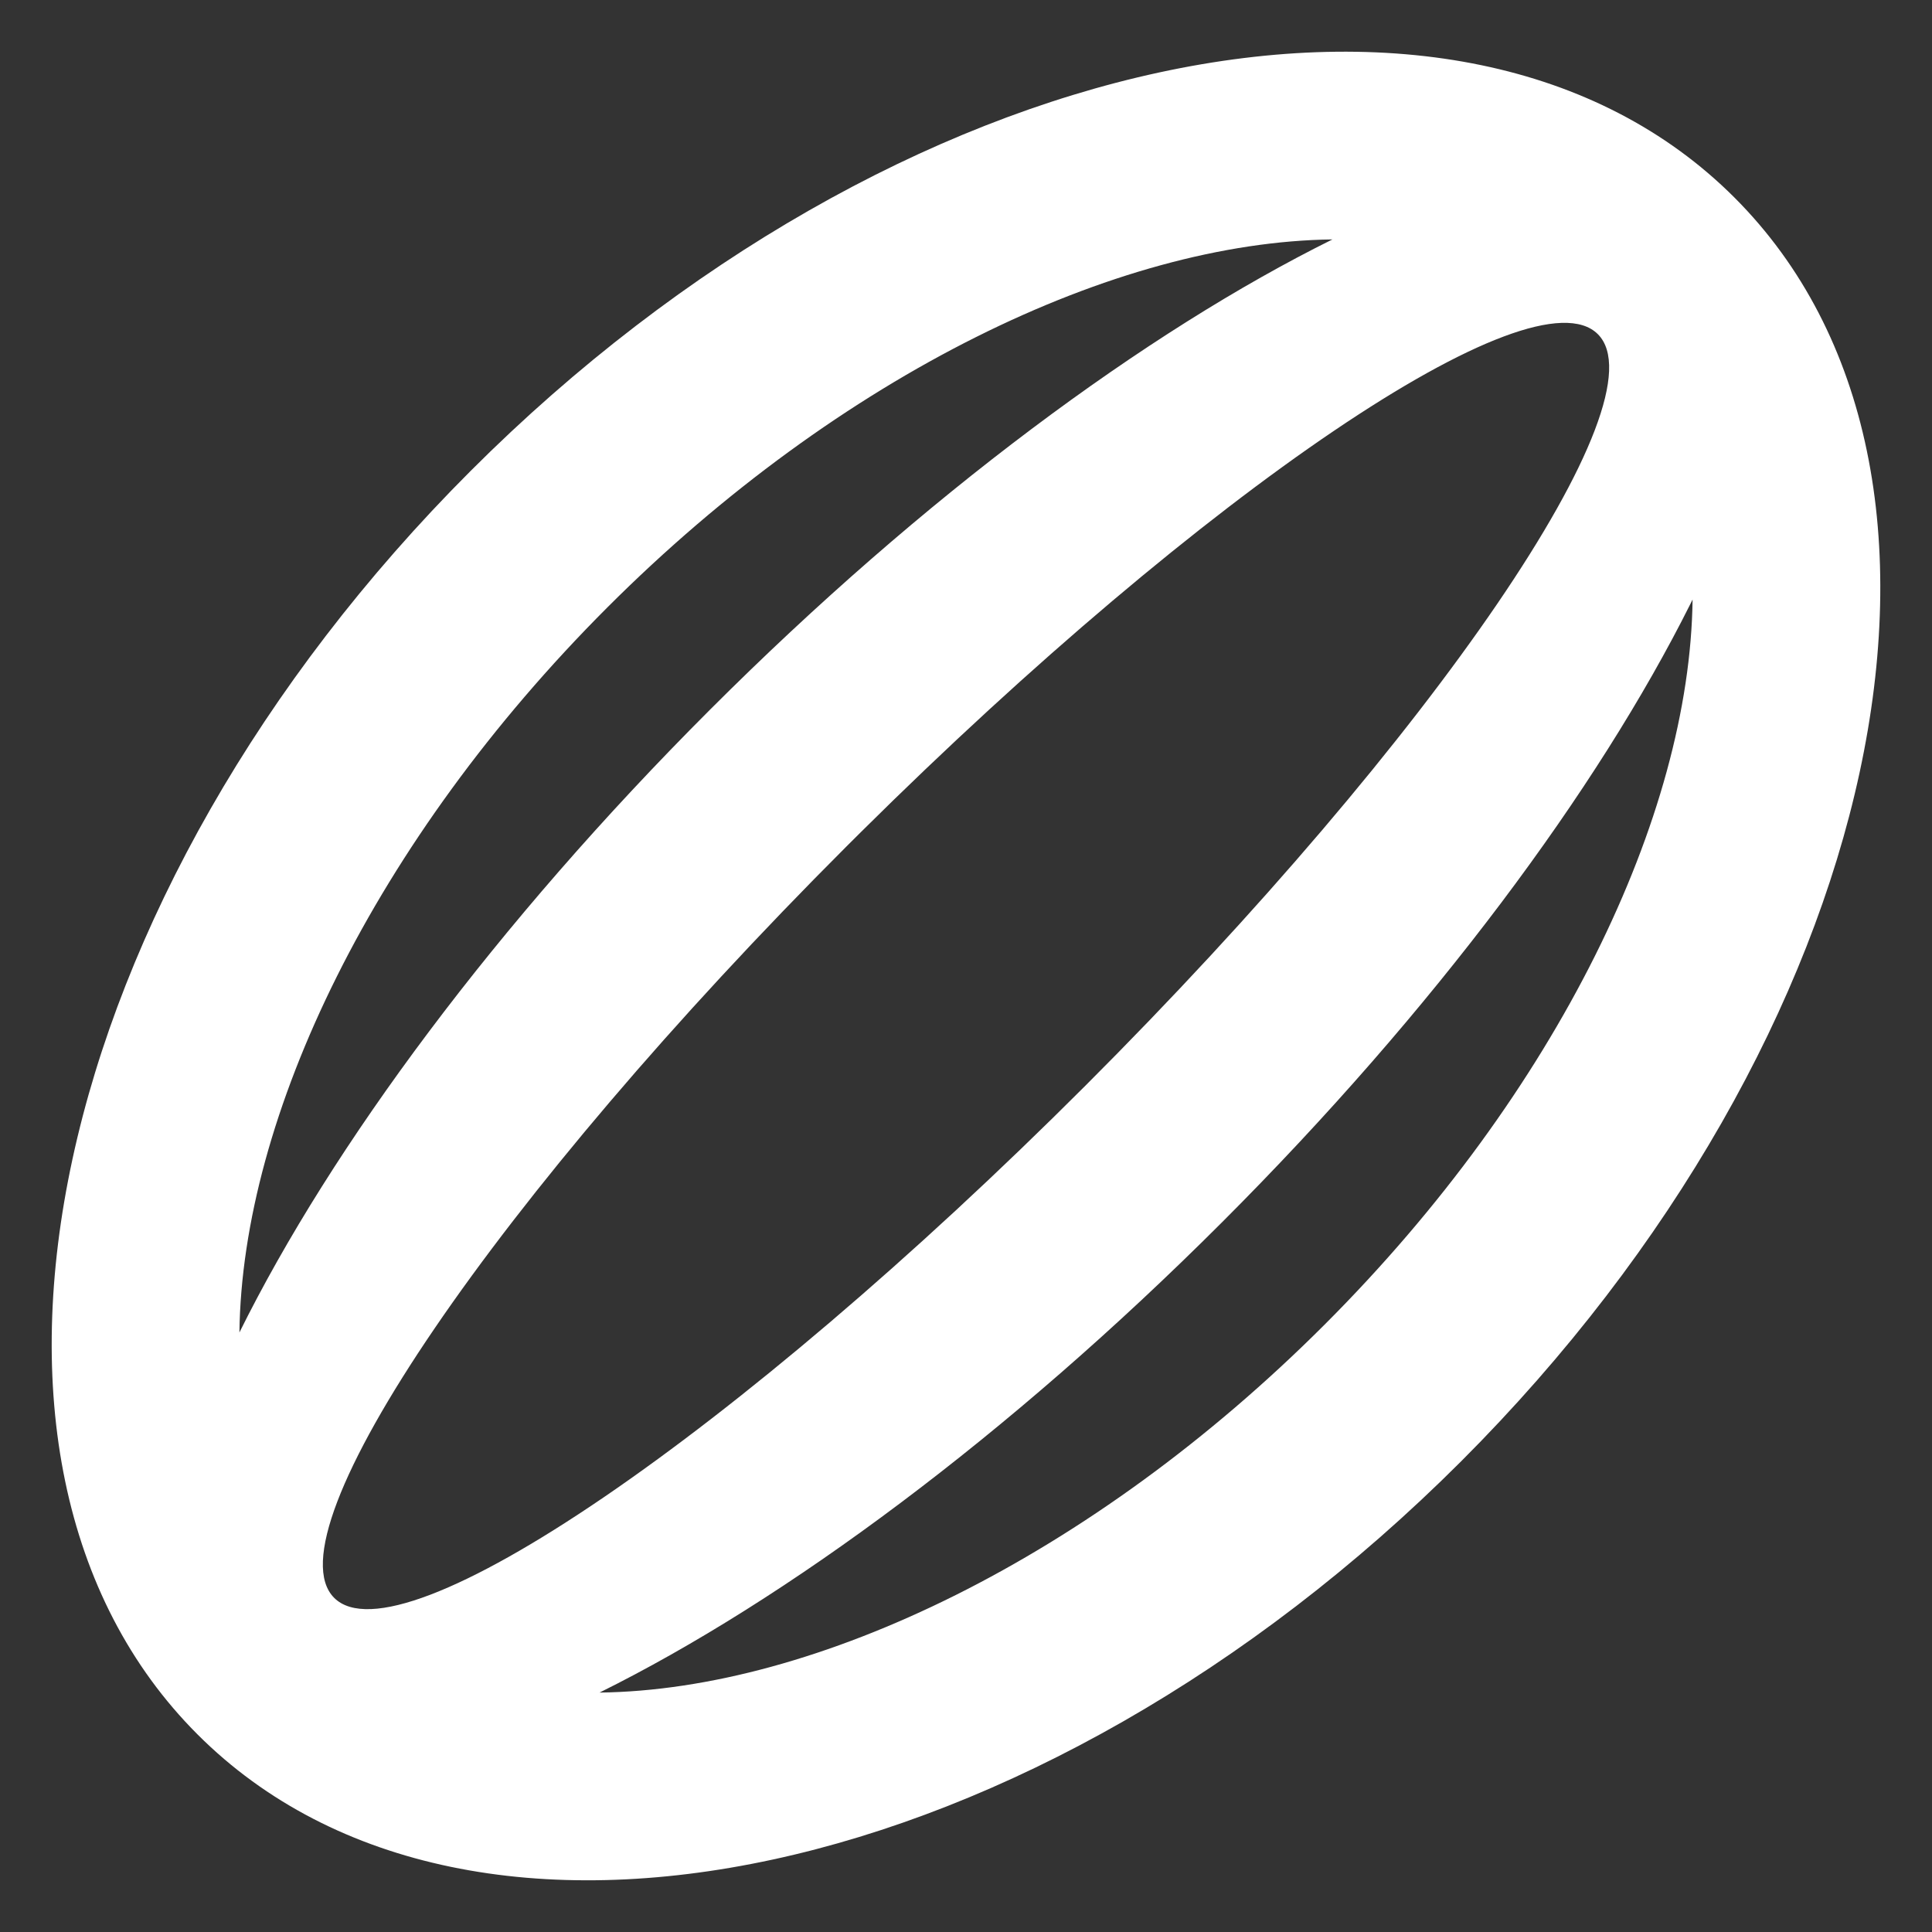 <?xml version="1.0" encoding="UTF-8"?>
<svg width="40px" height="40px" viewBox="0 0 40 40" version="1.1" xmlns="http://www.w3.org/2000/svg" xmlns:xlink="http://www.w3.org/1999/xlink">
    <rect x="0" y="0" width="40" height="40" fill="#333333" stroke="none"/>
    <title>Icon_Rugby_40</title>
    <g id="控件" stroke="none" stroke-width="1" fill="none" fill-rule="evenodd">
        <g id="Icon_Rugby_40" fill="#FFFFFF">
            <g id="合并形状">
                <g>
                    <path d="M20,5.5 C32.426,5.5 42.5,11.992 42.5,20 C42.5,28.008 32.426,34.5 20,34.5 C7.574,34.5 -2.5,28.008 -2.5,20 C-2.5,11.992 7.574,5.5 20,5.5 Z M36.002,25.272 L35.91,25.303 C31.838,26.661 26.213,27.5 20,27.5 C13.74,27.5 8.076,26.648 3.998,25.272 C7.202,28.398 13.169,30.5 20,30.5 C26.831,30.5 32.798,28.398 36.002,25.272 Z M20.431,16.501 L20,16.5 C9.783,16.5 1.5,18.067 1.5,20 C1.5,21.933 9.783,23.5 20,23.5 C30.217,23.5 38.5,21.933 38.5,20 C38.5,18.094 30.449,16.544 20.431,16.501 Z M20,9.5 C13.169,9.5 7.202,11.602 3.998,14.728 C8.076,13.352 13.74,12.5 20,12.5 C26.26,12.5 31.924,13.352 36.002,14.728 C32.798,11.602 26.831,9.5 20,9.5 Z" id="形状结合" transform="translate(20, 20) rotate(-45) translate(-20, -20) "></path>
                </g>
            </g>
        </g>
    </g>
</svg>